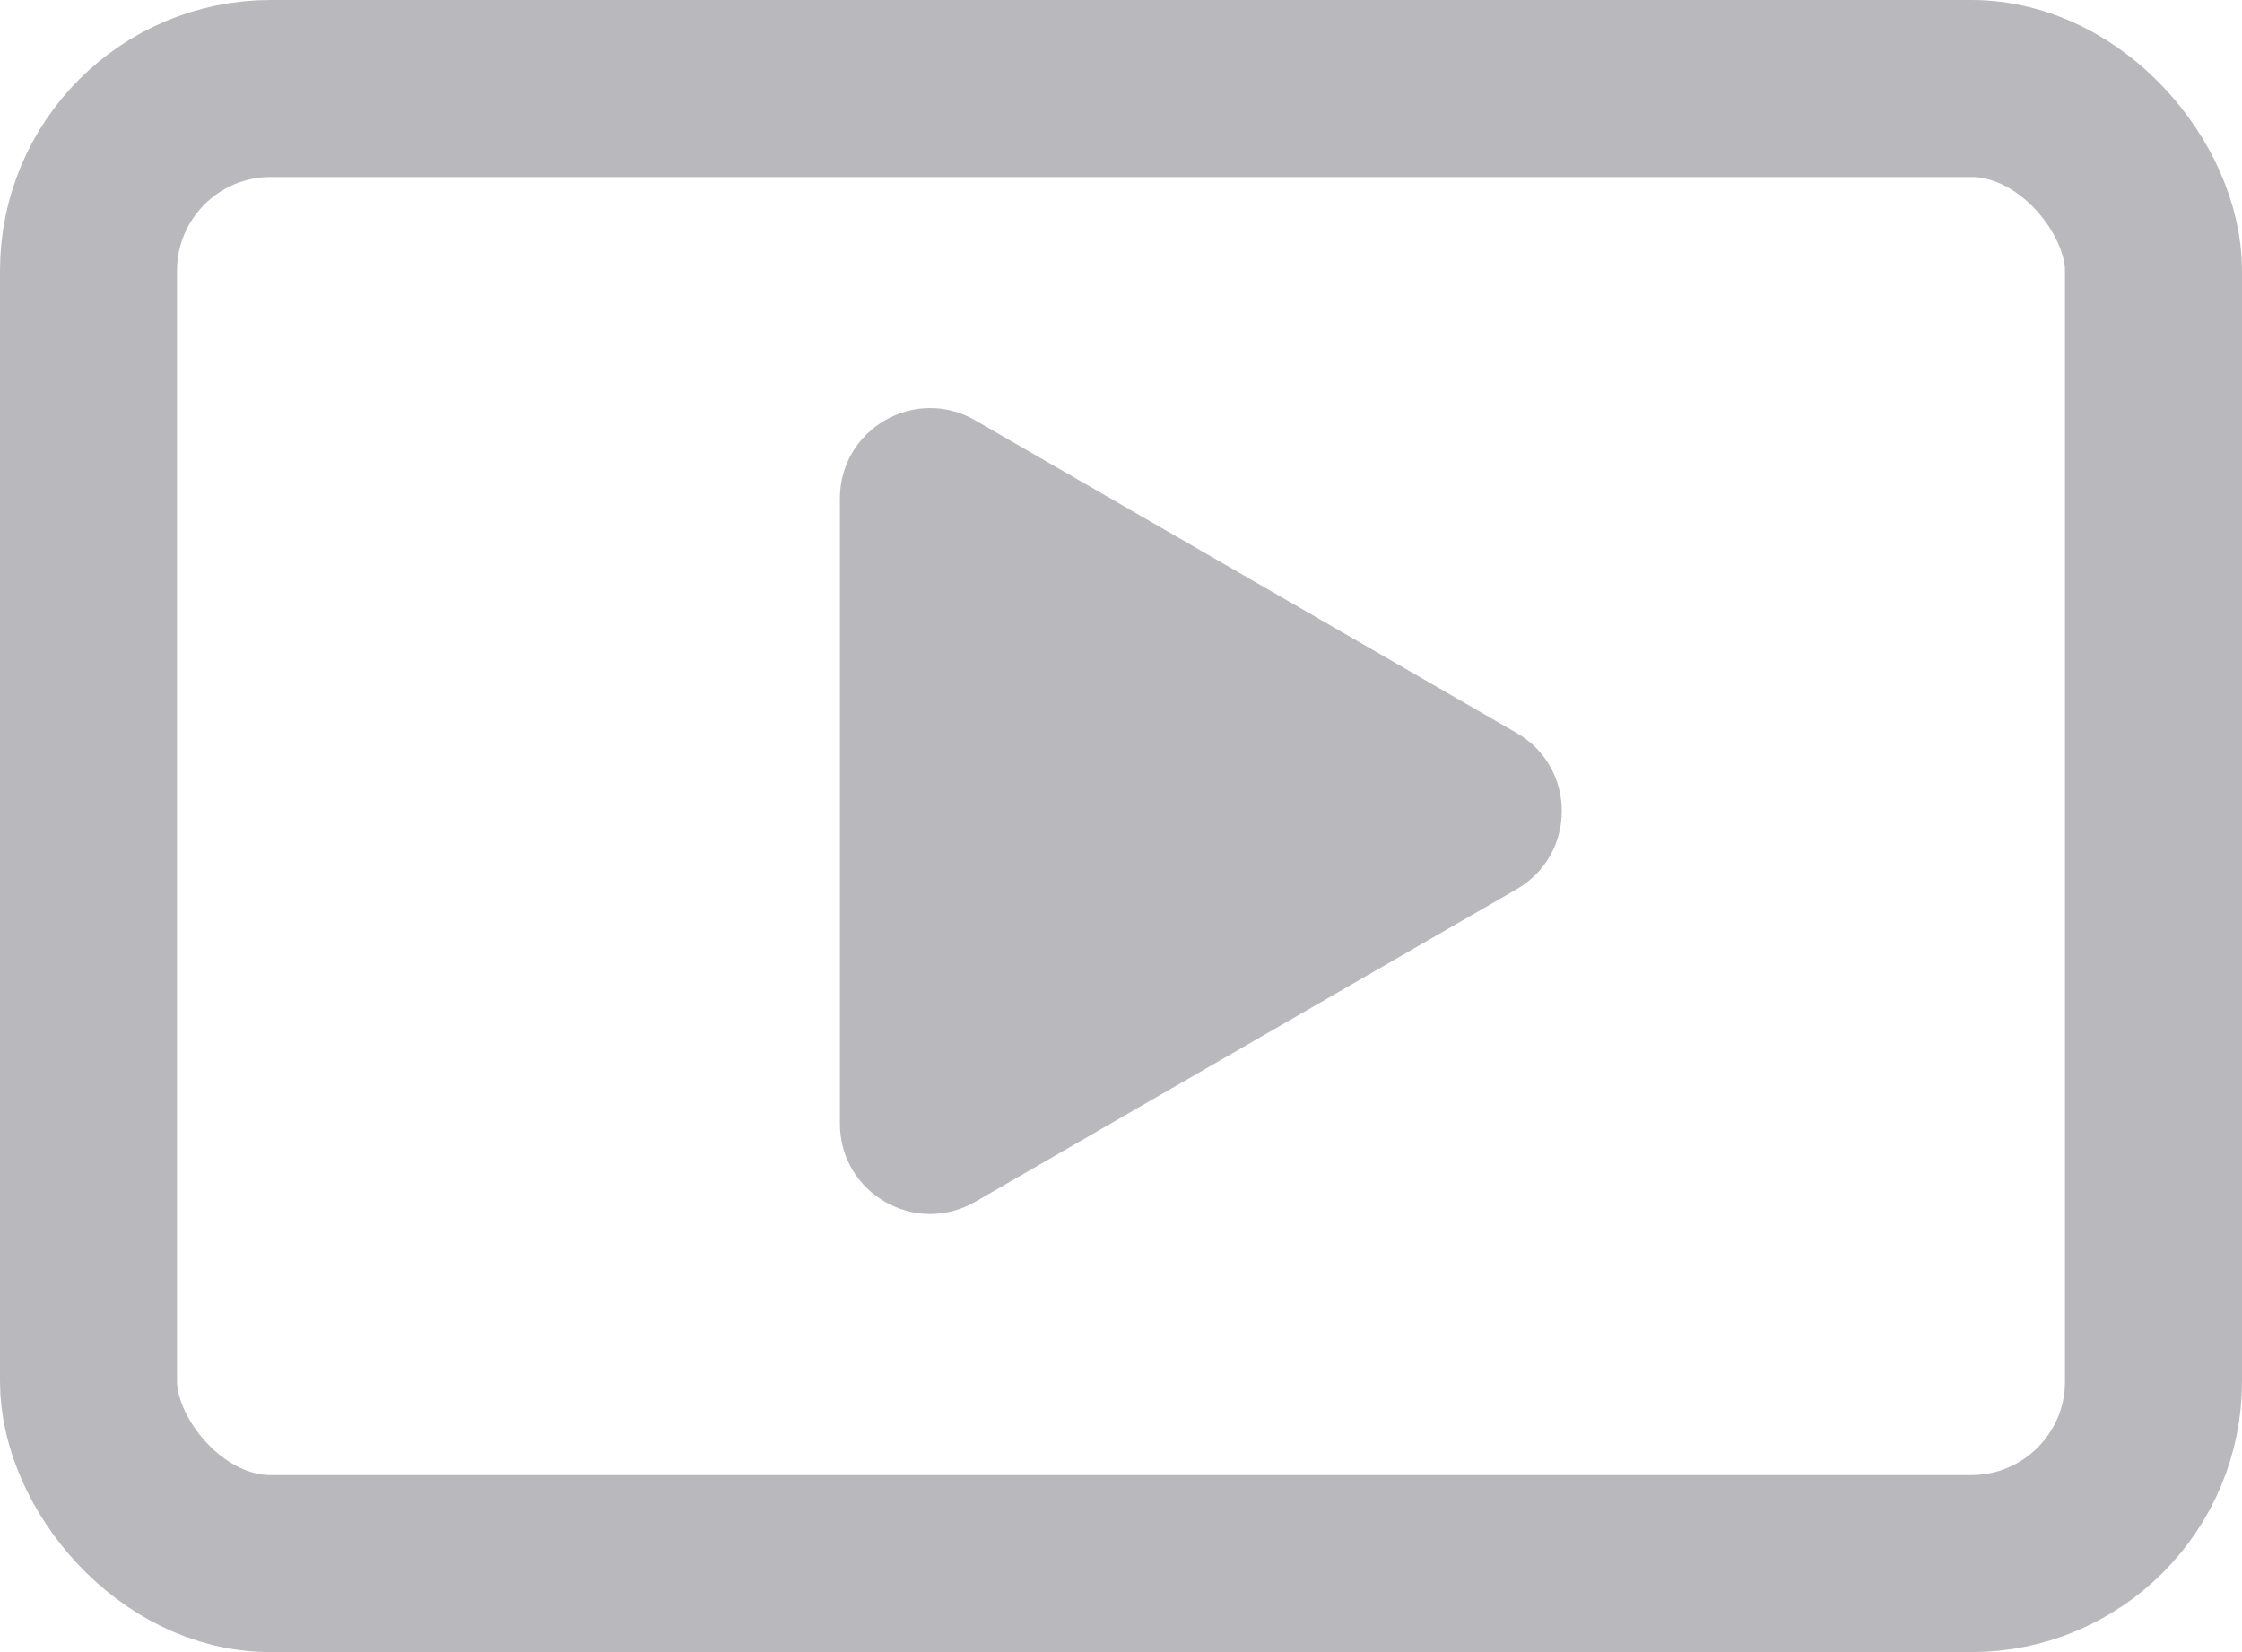 <svg width="19" height="14" viewBox="0 0 19 14" fill="none" xmlns="http://www.w3.org/2000/svg">
<rect x="0.75" y="0.75" width="17.5" height="12.5" rx="1.544" stroke="#B9B9BD" stroke-width="1.5"/>
<path d="M12.853 6.211C13.363 6.505 13.363 7.241 12.853 7.535L8.265 10.184C7.755 10.479 7.118 10.111 7.118 9.522L7.118 4.224C7.118 3.635 7.755 3.267 8.265 3.562L12.853 6.211Z" fill="#B9B9BD"/>
</svg>
